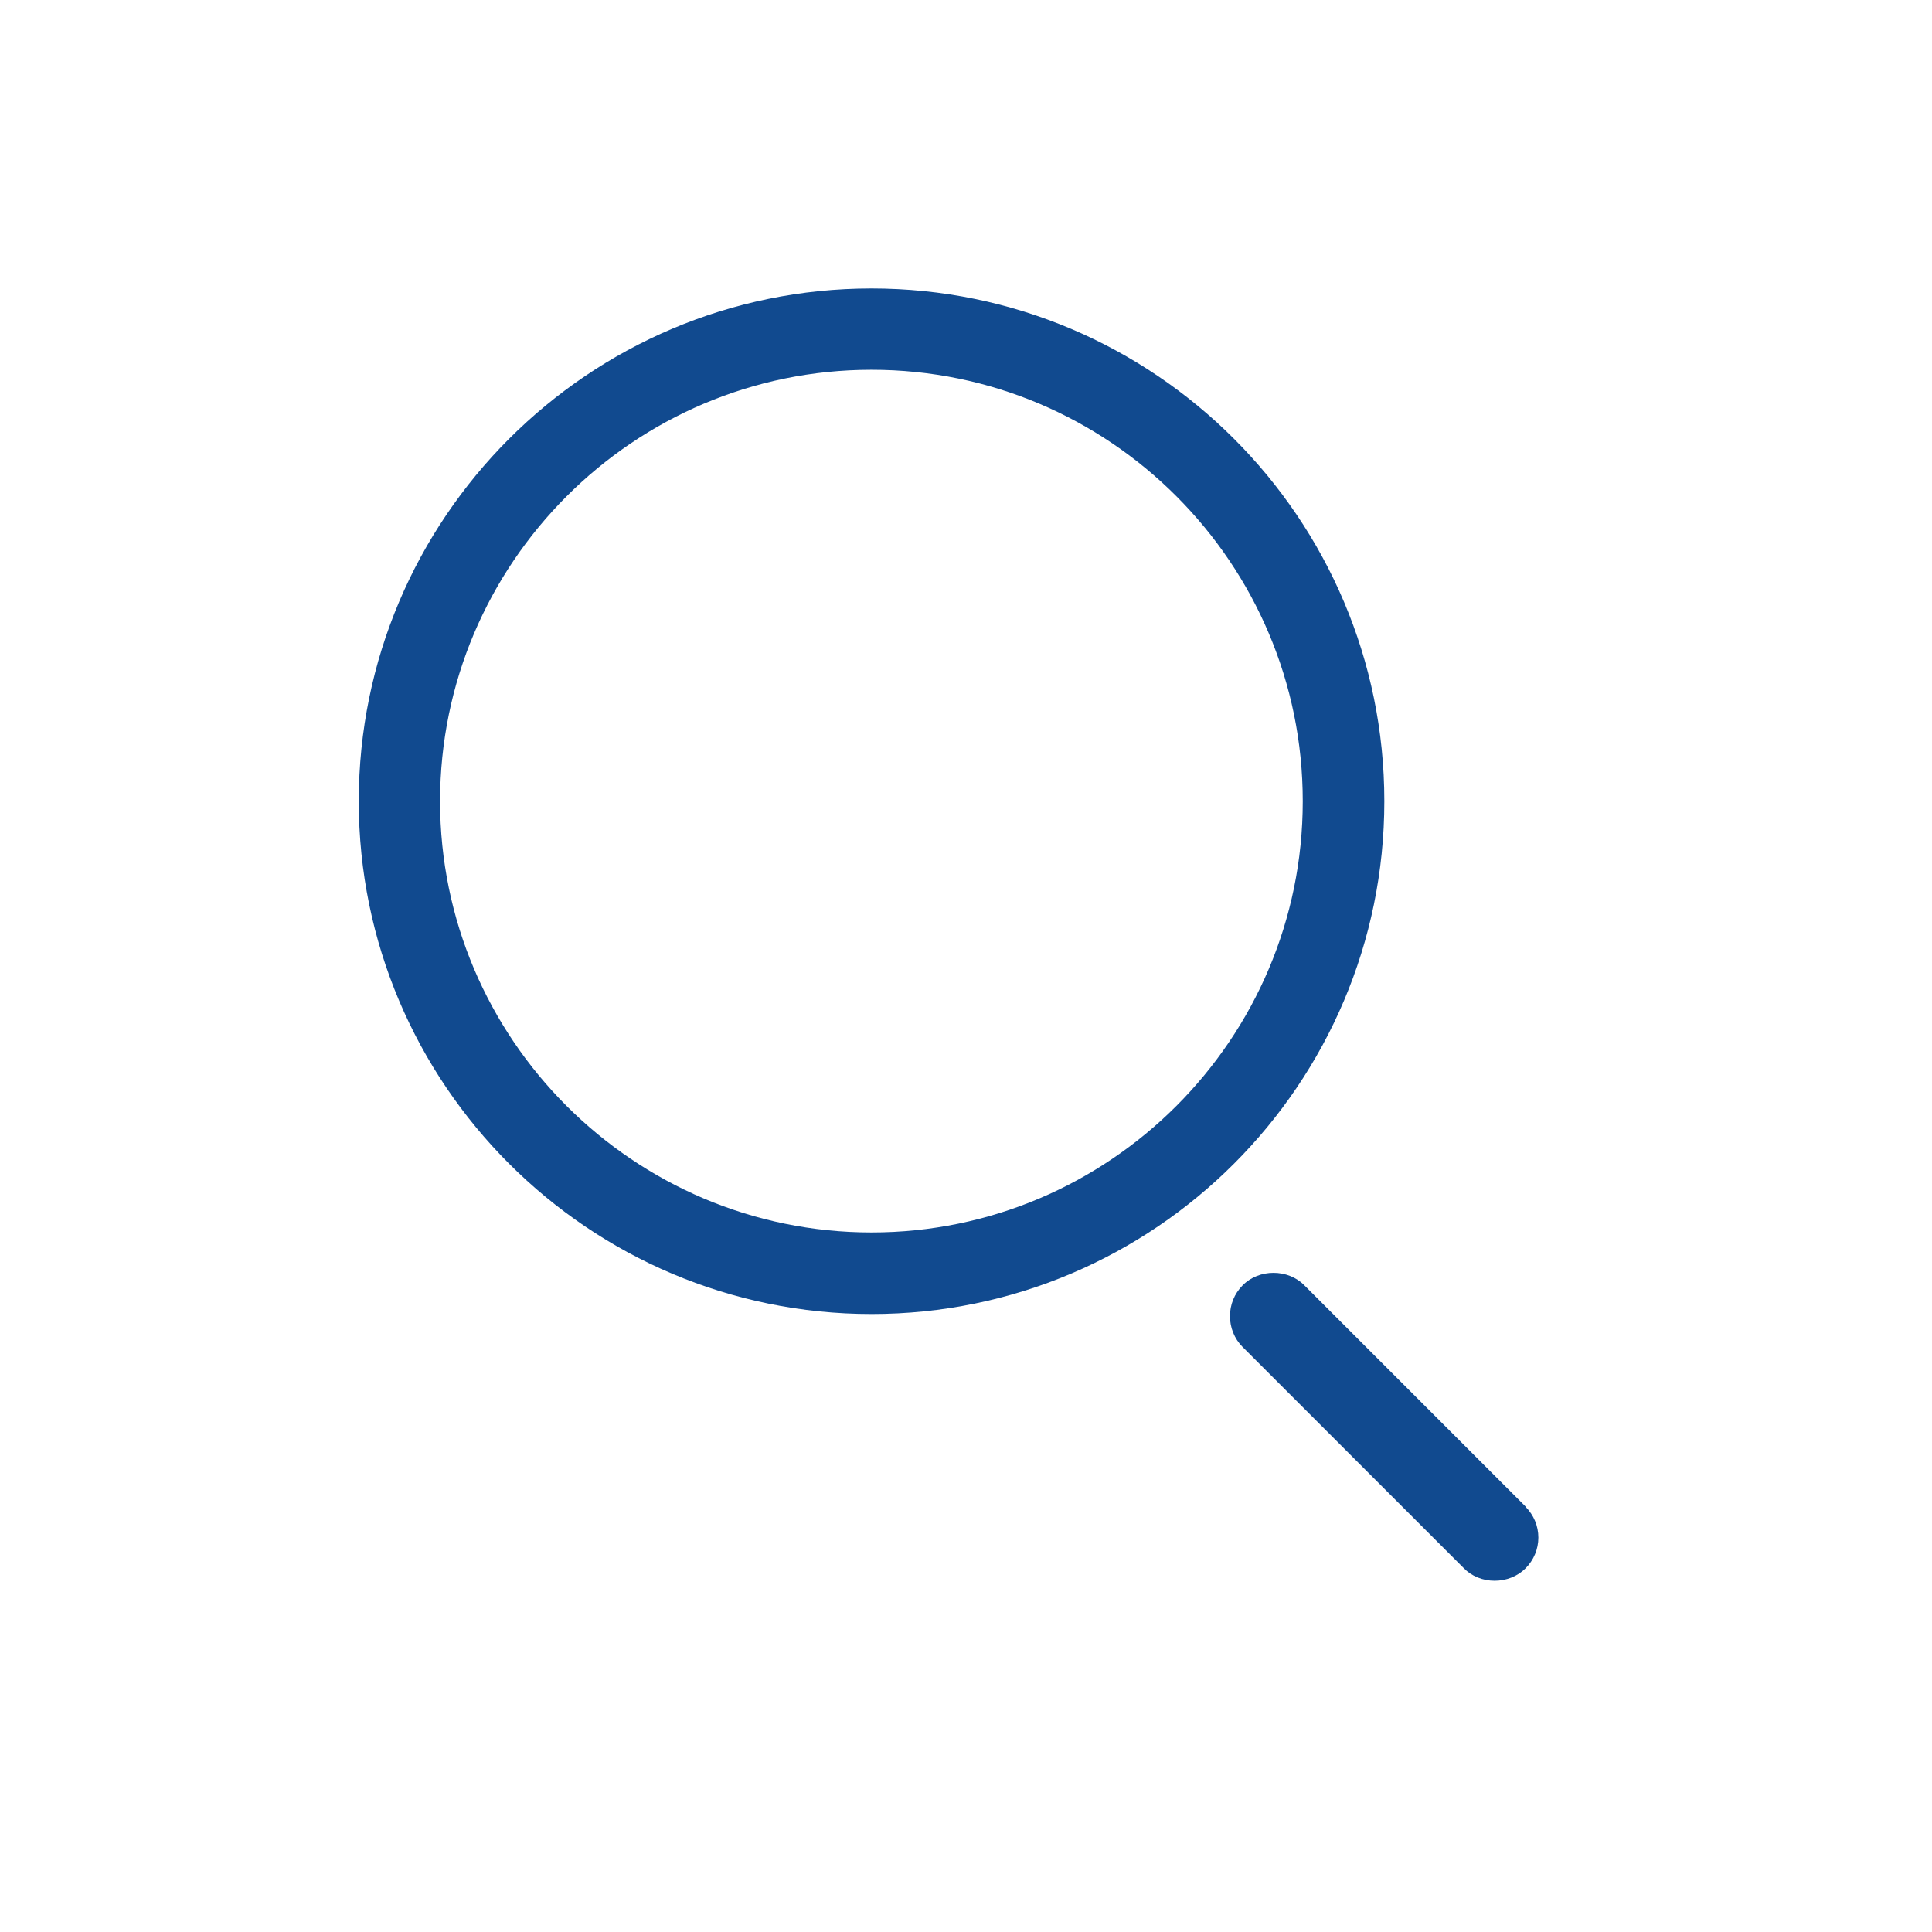<?xml version="1.0" encoding="UTF-8"?>
<svg id="a" data-name="Layer 1" xmlns="http://www.w3.org/2000/svg" viewBox="0 0 72 72">
  <path d="M56.85,56.14l-8.24-8.24c-.61-.62-1.69-.62-2.3,0-.63,.63-.63,1.67,0,2.3l8.24,8.24c.29,.3,.71,.47,1.15,.47s.86-.17,1.15-.46c.31-.31,.48-.72,.48-1.15,0-.43-.17-.84-.48-1.15Z" fill="#114a8f"/>
  <path d="M32.48,10.75c-10.54,0-19.11,8.57-19.11,19.11s8.57,19.11,19.11,19.11,19.11-8.57,19.11-19.11-8.57-19.11-19.11-19.11Zm16.07,19.11c0,8.86-7.21,16.07-16.07,16.07s-16.08-7.21-16.08-16.07,7.21-16.08,16.08-16.08,16.07,7.21,16.07,16.08Z" fill="#114a8f"/>
</svg>